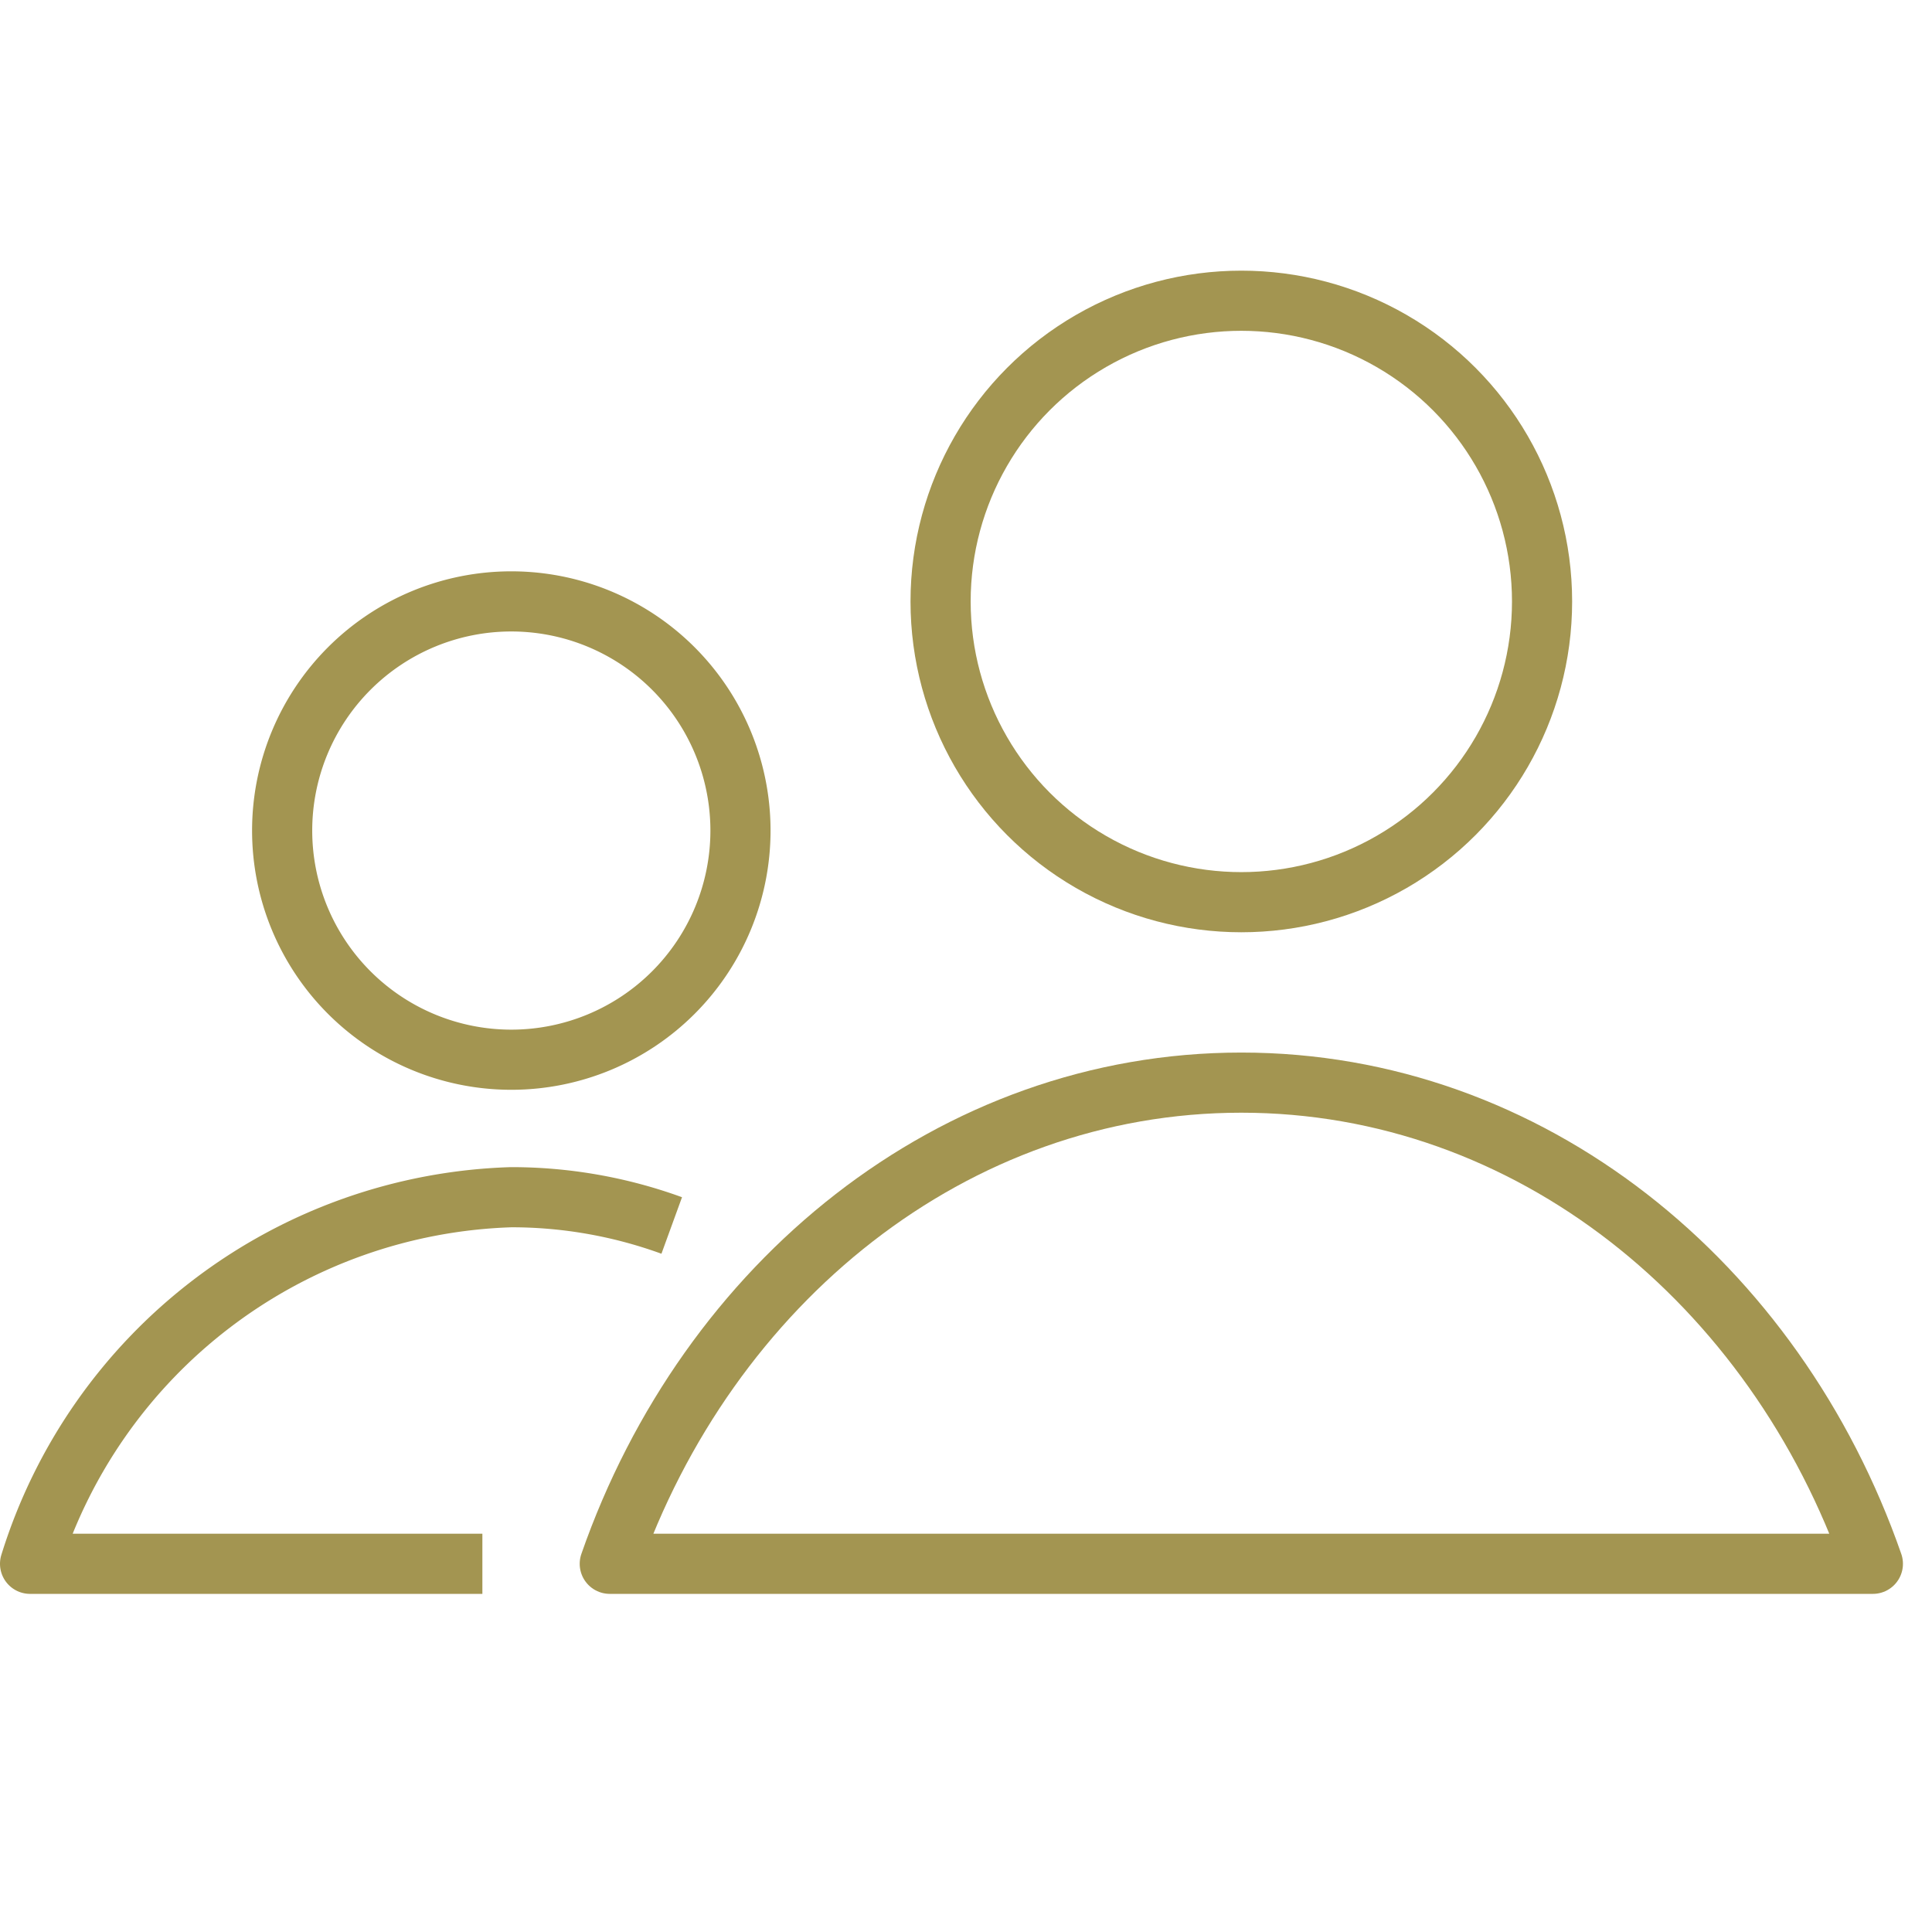 <?xml version="1.0" encoding="UTF-8"?>
<svg xmlns="http://www.w3.org/2000/svg" width="32.121" height="32" viewBox="0 0 32.121 32">
  <g id="Groupe_336" data-name="Groupe 336" transform="translate(-150.879 -1282)">
    <g id="Groupe_334" data-name="Groupe 334" transform="translate(-349.12 513.086)">
      <circle id="Ellipse_7" data-name="Ellipse 7" cx="5" cy="5" r="5" transform="translate(515.637 773.914)" fill="none" stroke="#a39551" stroke-linejoin="round" stroke-width="1"></circle>
      <path id="Tracé_83" data-name="Tracé 83" d="M31.137,25.914c-1.629-4.677-5.71-8-10.5-8s-8.87,3.323-10.5,8Z" transform="translate(500 769)" fill="none" stroke="#a39551" stroke-linejoin="round" stroke-width="1"></path>
      <path id="Tracé_84" data-name="Tracé 84" d="M12.31,13.723A3.81,3.81,0,1,1,8.5,9.913,3.81,3.81,0,0,1,12.31,13.723Z" transform="translate(500 769)" fill="none" stroke="#a39551" stroke-linejoin="round" stroke-width="1"></path>
      <path id="Tracé_85" data-name="Tracé 85" d="M11.167,20.289a7.788,7.788,0,0,0-2.668-.47,8.657,8.657,0,0,0-8,6.095h7.52" transform="translate(500 769)" fill="none" stroke="#a39551" stroke-linejoin="round" stroke-width="1"></path>
    </g>
    <rect id="Rectangle_1151" data-name="Rectangle 1151" width="32" height="32" transform="translate(151 1282)" fill="none"></rect>
  </g>
</svg>
